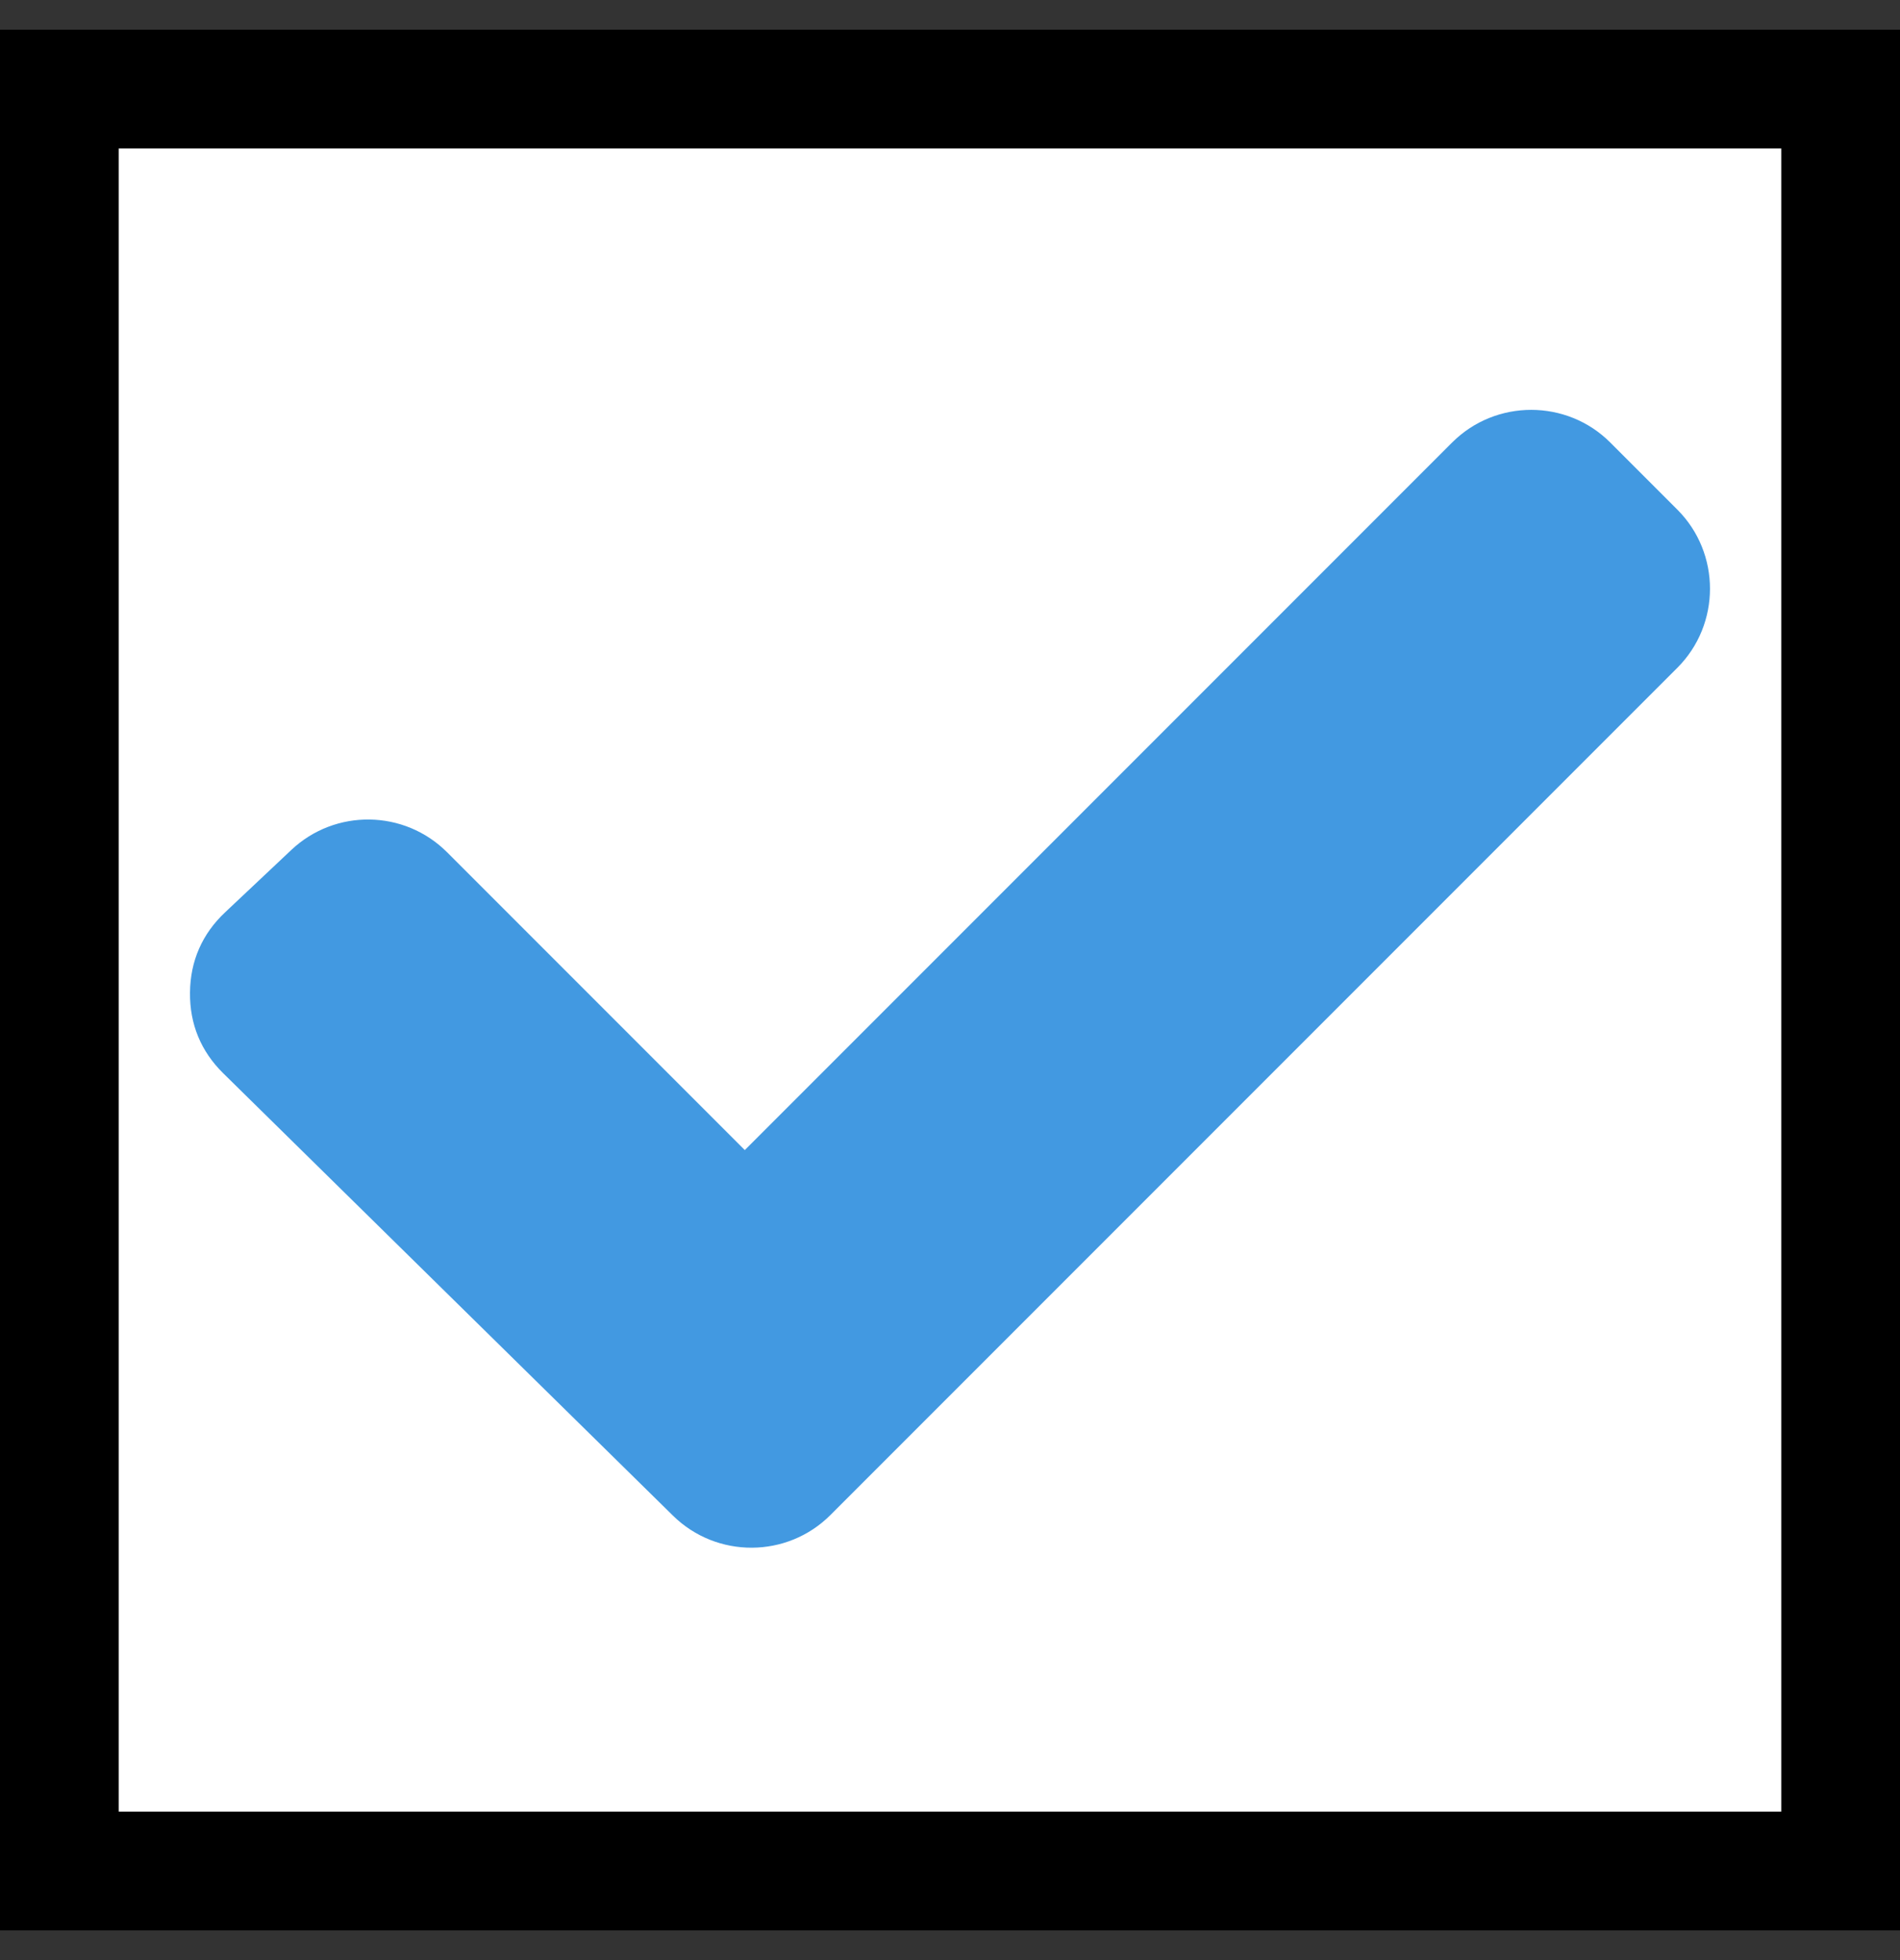 <svg width="32" height="33" viewBox="0 0 32 33" fill="none" xmlns="http://www.w3.org/2000/svg">
<rect x="0" y="0" width="32" height="33" fill="#333333" stroke="none"/>
<rect x="1" y="1.5" width="30" height="30" fill="white"/>
<path fill-rule="evenodd" clip-rule="evenodd" d="M7.529 14.348L12.544 19.363L24.457 7.45C25.19 6.717 26.387 6.717 27.12 7.45L28.25 8.58C28.983 9.313 28.983 10.51 28.25 11.243L13.986 25.507C13.257 26.236 12.071 26.241 11.335 25.518L3.762 18.072C3.383 17.7 3.194 17.241 3.2 16.71C3.205 16.179 3.405 15.723 3.791 15.36L4.907 14.309C5.647 13.612 6.81 13.629 7.529 14.348V14.348Z" fill="#4299E1"/>
<rect x="1" y="1.5" width="30" height="30" stroke="black" stroke-width="2"/>
</svg>
